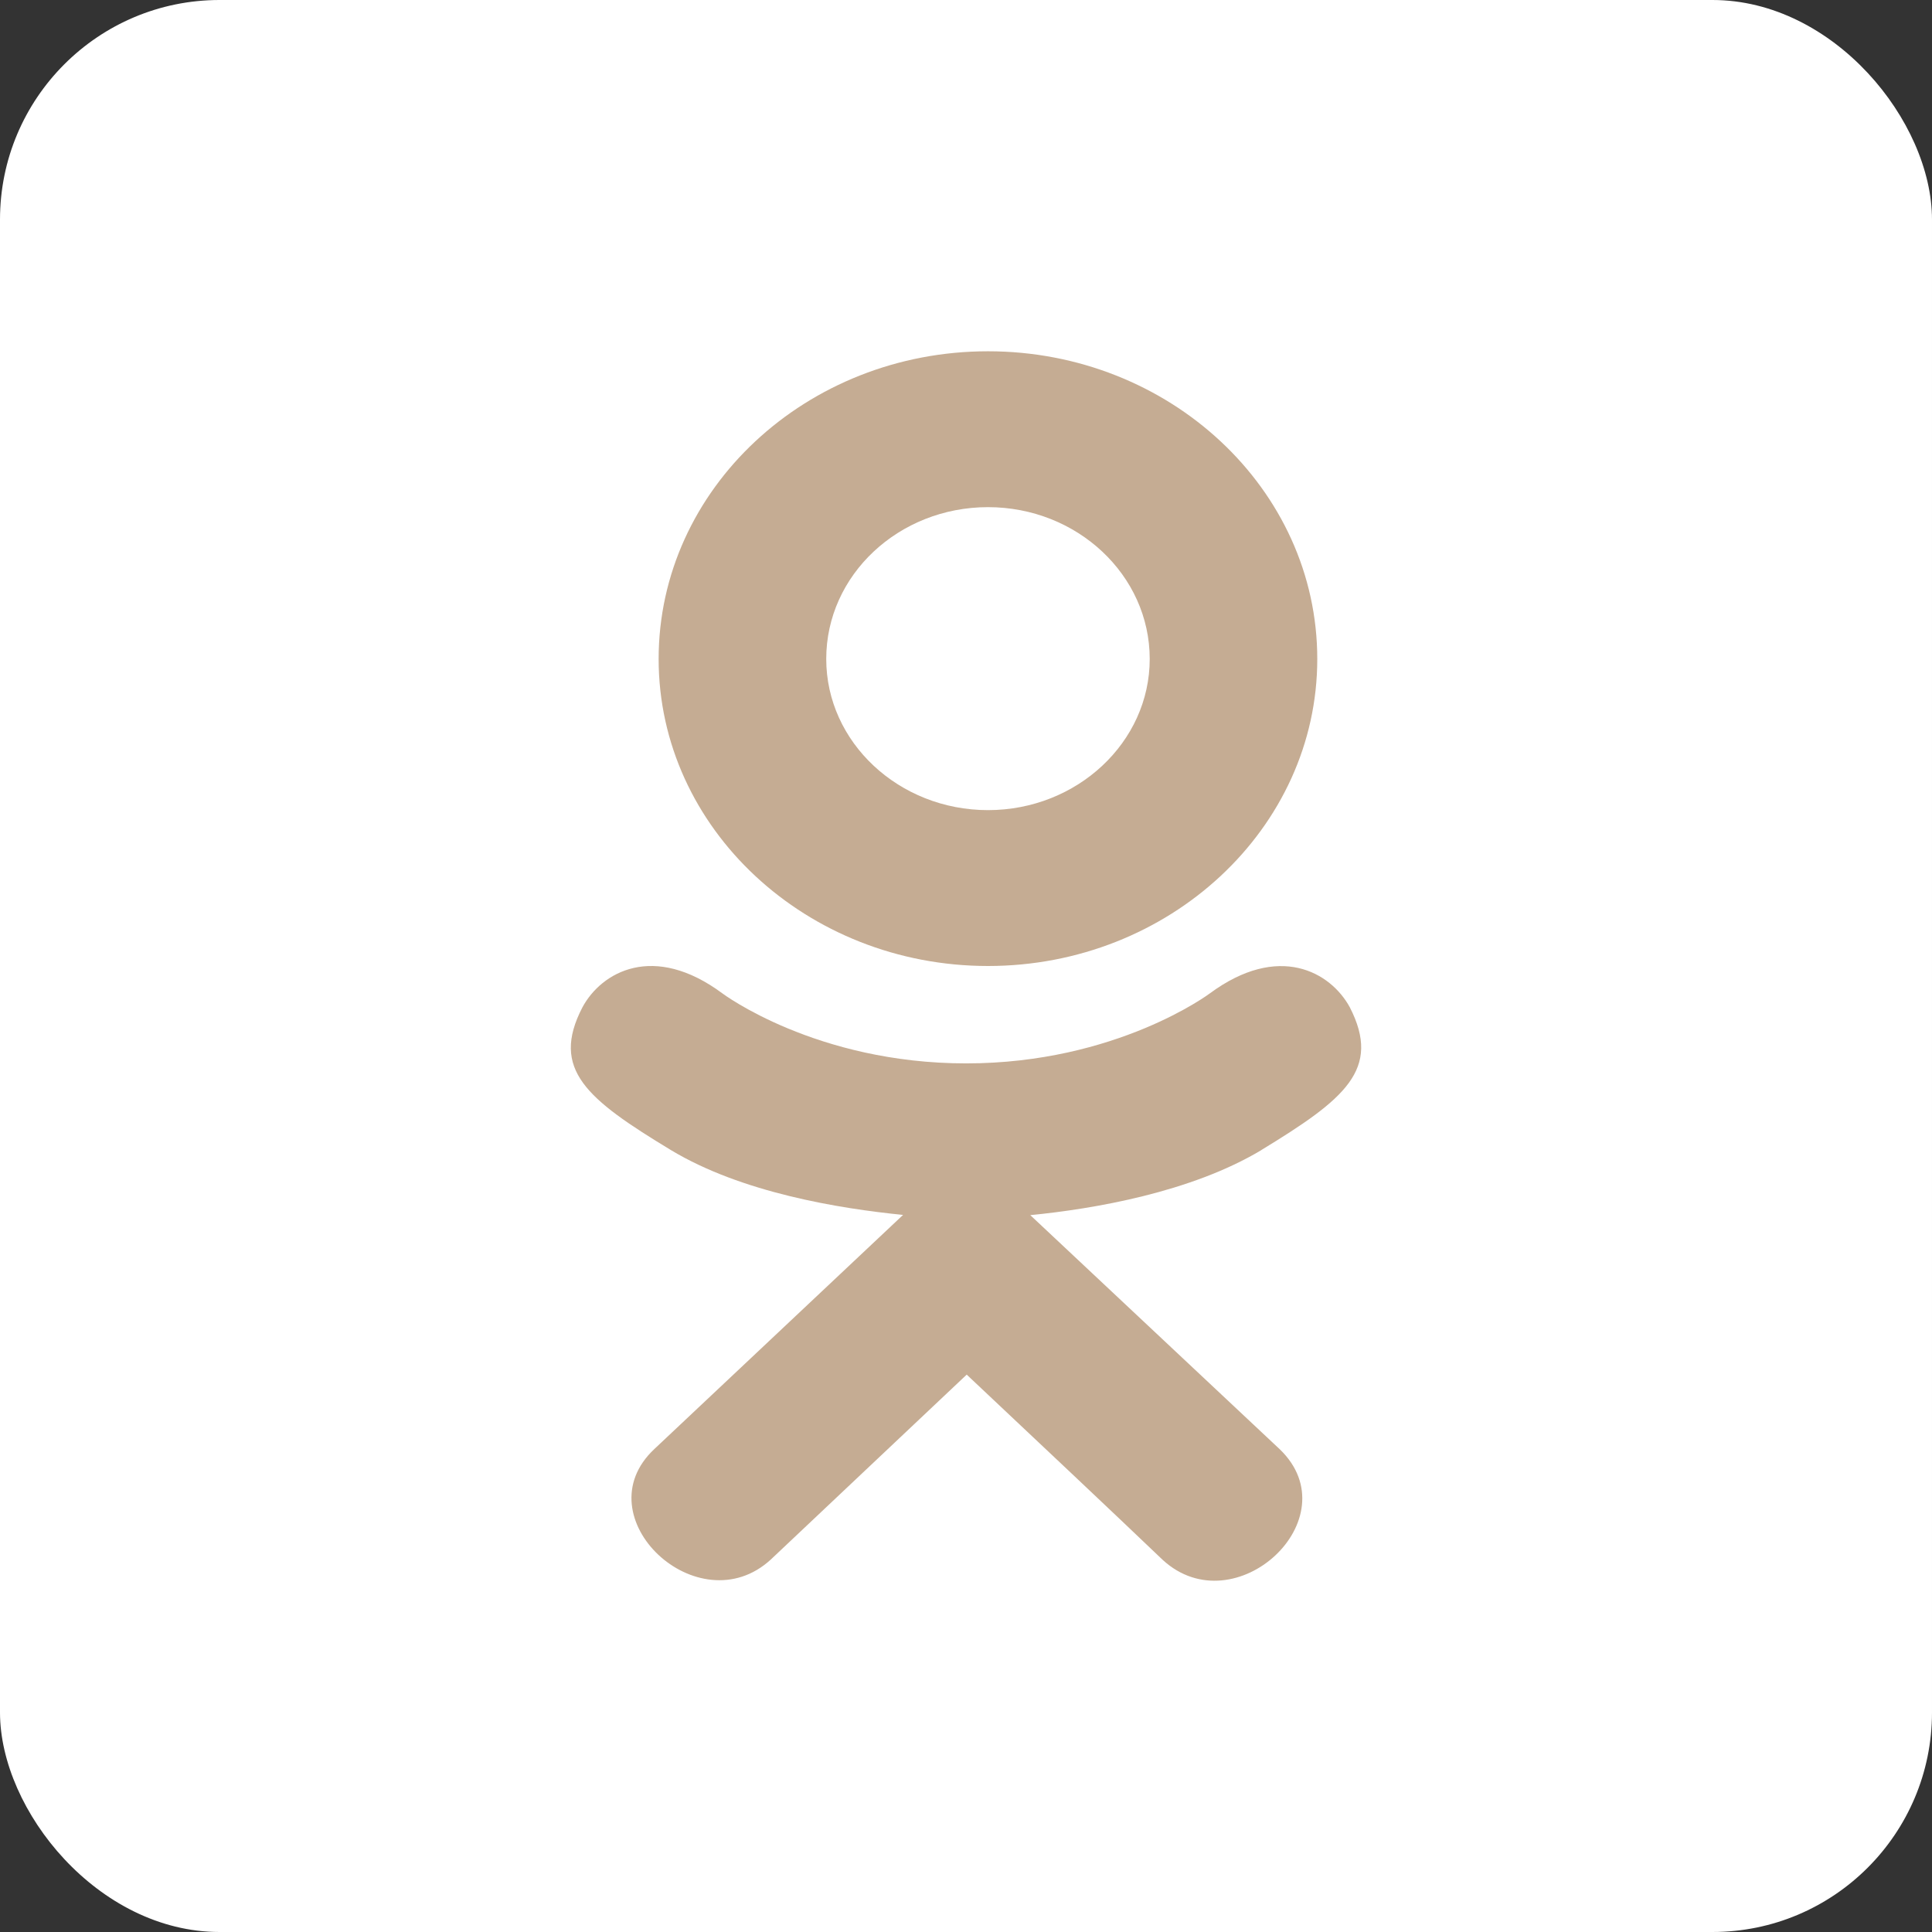 <?xml version="1.0" encoding="UTF-8"?> <svg xmlns="http://www.w3.org/2000/svg" width="44" height="44" viewBox="0 0 44 44" fill="none"><rect x="0" y="0" width="44" height="44" fill="#333333" stroke="none"/><rect width="44" height="44" rx="5" fill="white"></rect><path d="M13.265 22.94C12.53 24.355 13.365 25.032 15.271 26.187C16.891 27.167 19.129 27.525 20.567 27.669C19.978 28.223 22.678 25.681 14.901 33.002C13.252 34.549 15.907 37.031 17.555 35.517L22.016 31.306C23.724 32.914 25.36 34.455 26.477 35.523C28.126 37.043 30.779 34.582 29.148 33.008C29.026 32.894 23.103 27.334 23.464 27.674C24.92 27.531 27.125 27.152 28.726 26.193L28.725 26.192C30.631 25.03 31.466 24.355 30.741 22.94C30.303 22.136 29.122 21.464 27.55 22.626C27.55 22.626 25.427 24.218 22.003 24.218C18.577 24.218 16.455 22.626 16.455 22.626C14.884 21.459 13.698 22.136 13.265 22.94Z" fill="#C5AC93"></path><path d="M22.501 22C26.629 22 30 18.866 30 15.008C30 11.134 26.629 8 22.501 8C18.371 8 15 11.134 15 15.008C15 18.866 18.371 22 22.501 22ZM22.501 11.55C24.529 11.55 26.184 13.096 26.184 15.008C26.184 16.904 24.529 18.45 22.501 18.45C20.472 18.45 18.817 16.904 18.817 15.008C18.816 13.095 20.471 11.55 22.501 11.55Z" fill="#C5AC93"></path></svg> 